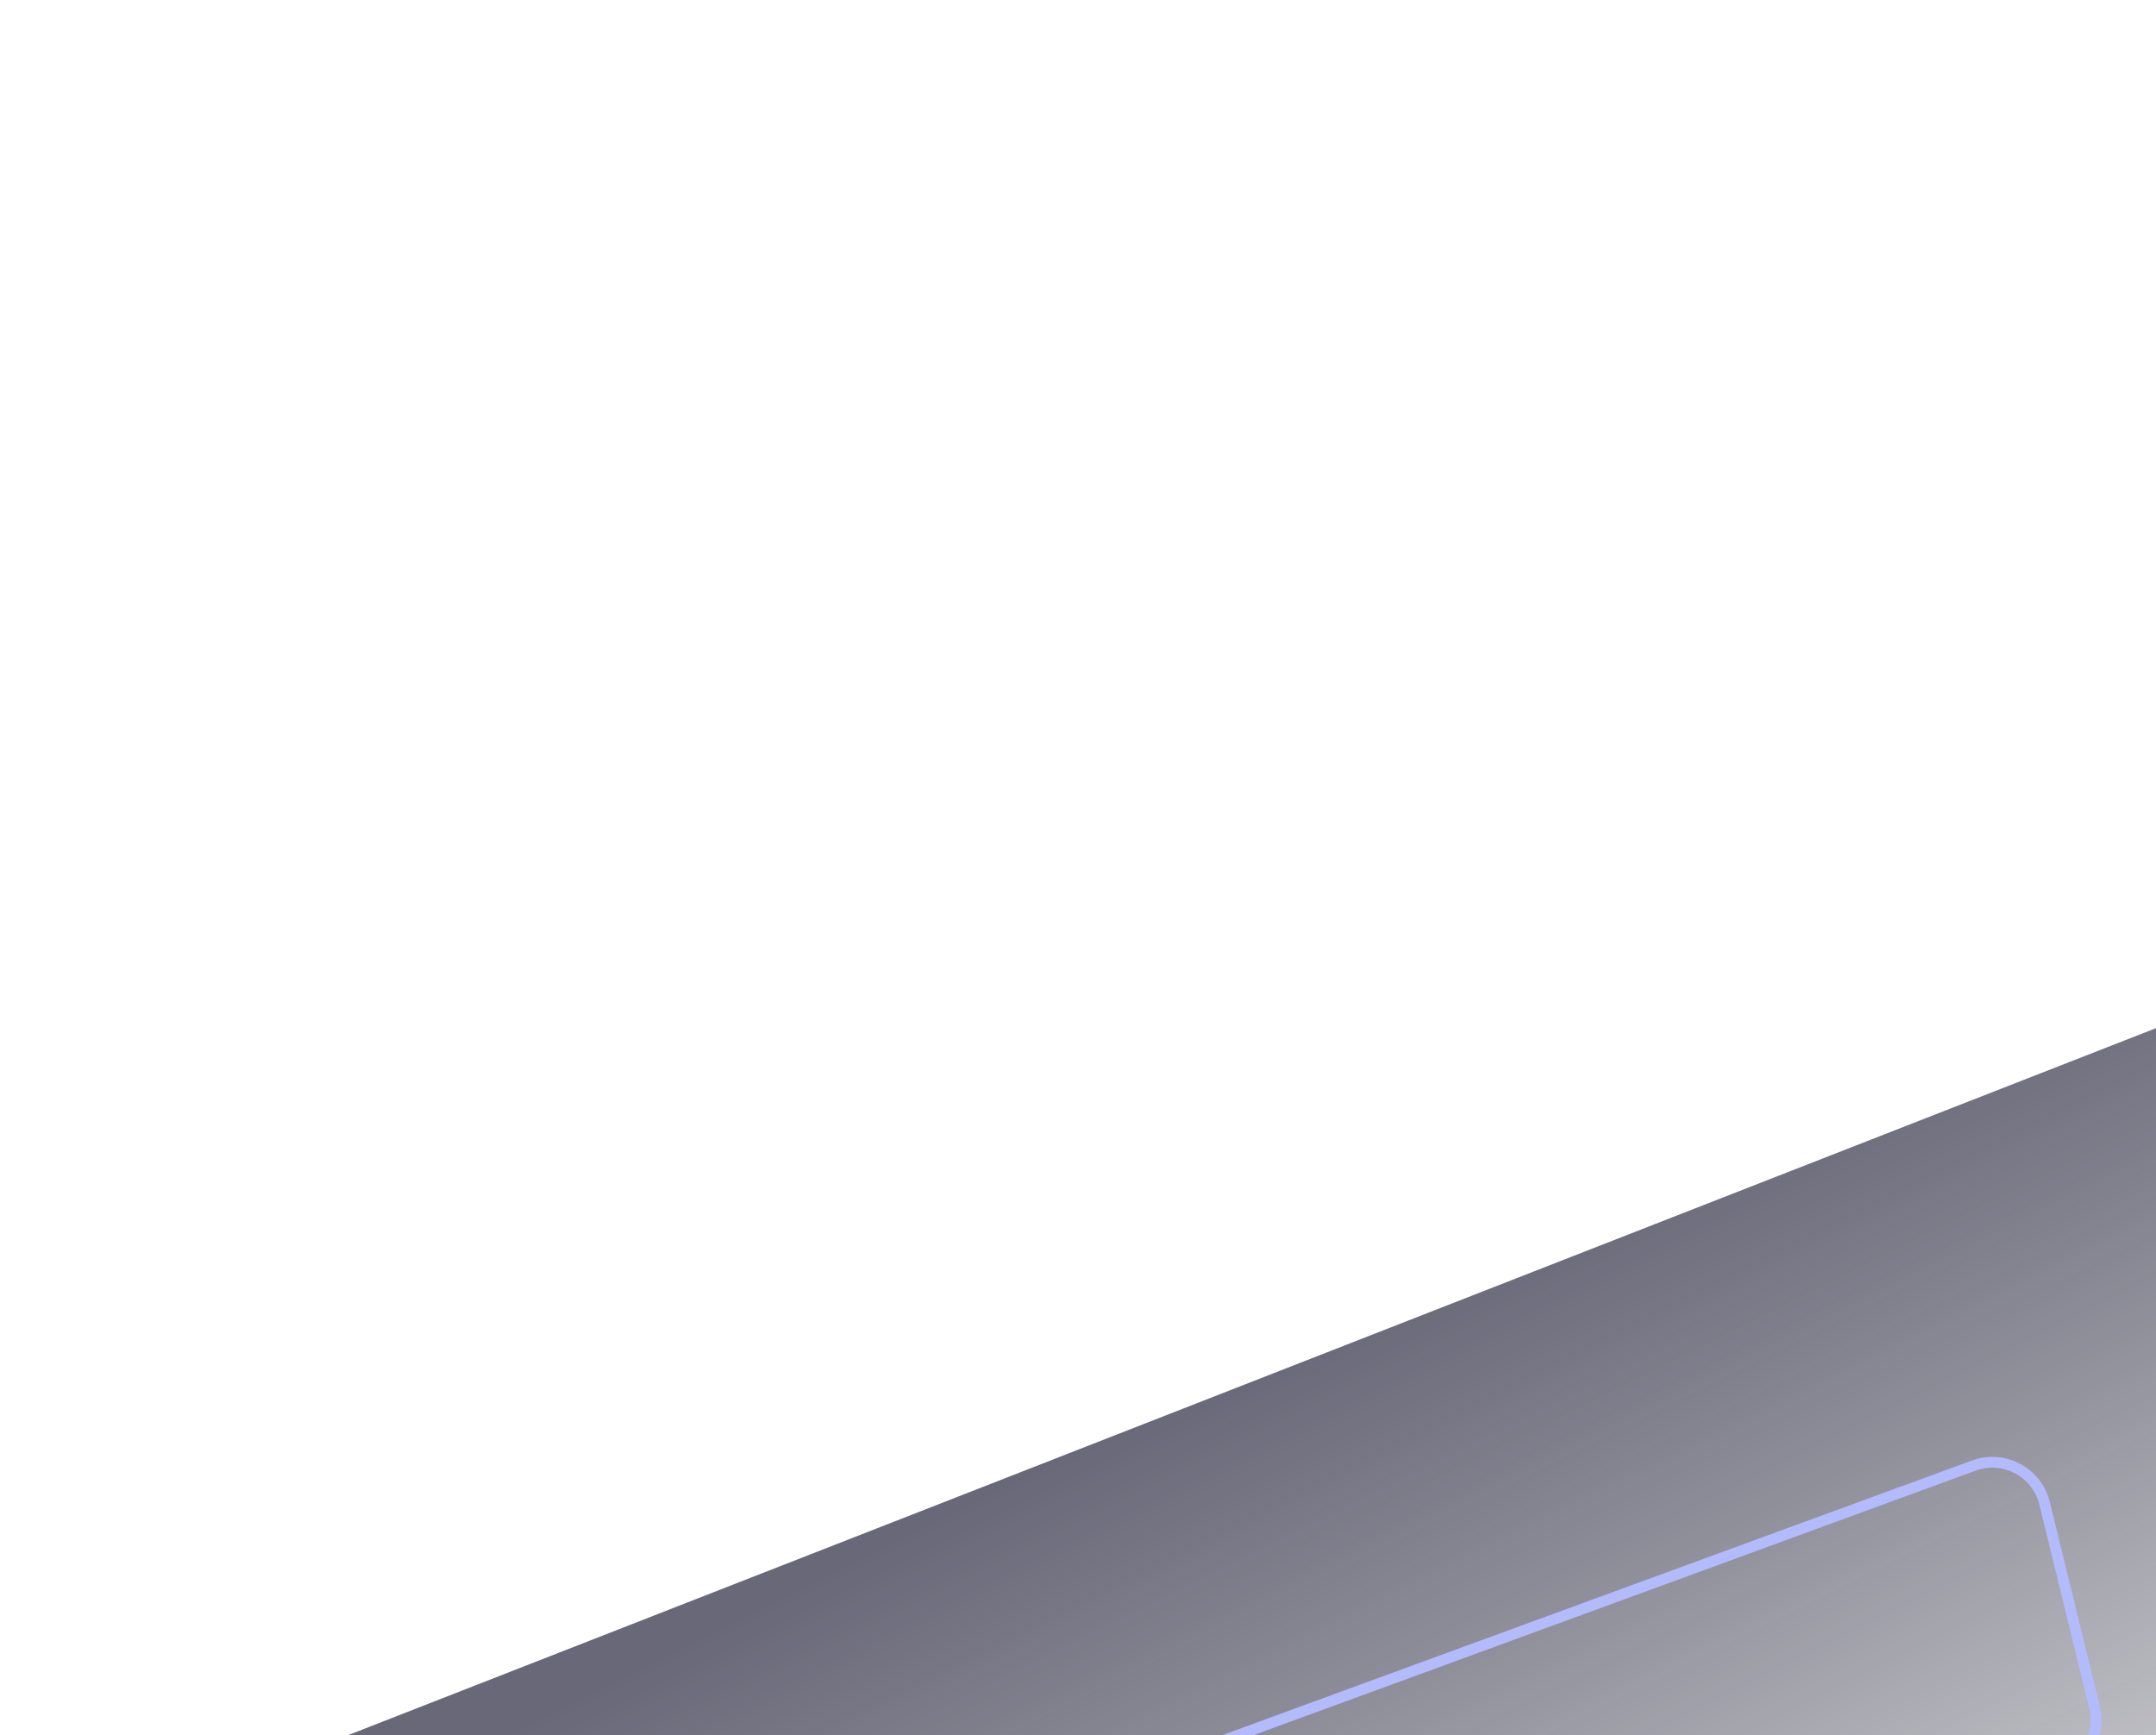 <svg width="620" height="499" viewBox="0 0 620 499" fill="none" xmlns="http://www.w3.org/2000/svg">
<path d="M1393.92 11.479C1391.54 2.565 1381.93 -2.291 1373.34 1.069L9.844 534.315C2.501 537.187 -1.511 545.12 0.53 552.737L31.1 666.823C33.313 675.081 41.8 679.981 50.058 677.768L1455.52 301.174C1463.78 298.962 1468.68 290.474 1466.47 282.216L1393.92 11.479Z" fill="url(#paint0_linear_23808_133579)" fill-opacity="0.7"/>
<mask id="mask0_23808_133579" style="mask-type:luminance" maskUnits="userSpaceOnUse" x="182" y="410" width="437" height="241">
<path d="M618.323 410.714H182.707V650.954H618.323V410.714Z" fill="white"/>
<path fill-rule="evenodd" clip-rule="evenodd" d="M601.42 486.694C603.463 494.31 599.454 502.244 592.109 505.116L236.008 644.392C227.414 647.753 217.807 642.896 215.418 633.982L199.774 575.599C197.733 567.983 201.745 560.049 209.088 557.177L565.191 417.901C573.782 414.539 583.394 419.397 585.778 428.311L601.42 486.694Z" fill="#B3BBFD"/>
</mask>
<g mask="url(#mask0_23808_133579)">
<path d="M234.125 642.25L593.162 510.726L592.095 507.819L233.06 639.343L234.125 642.25ZM197.355 571.603L211.729 630.311L214.737 629.575L200.362 570.867L197.355 571.603ZM567.073 420.041L208.037 551.566L209.101 554.472L568.141 422.948L567.073 420.041ZM603.846 490.689L589.466 431.979L586.462 432.716L600.834 491.425L603.846 490.689ZM568.141 422.948C575.936 420.091 584.485 424.649 586.462 432.716L589.466 431.979C587.055 422.12 576.601 416.549 567.073 420.041L568.141 422.948ZM200.362 570.867C198.674 563.973 202.438 556.914 209.101 554.472L208.037 551.566C199.892 554.549 195.292 563.178 197.355 571.603L200.362 570.867ZM593.162 510.726C601.309 507.742 605.909 499.113 603.846 490.689L600.834 491.425C602.527 498.318 598.759 505.378 592.095 507.819L593.162 510.726ZM233.06 639.343C225.261 642.2 216.712 637.642 214.737 629.575L211.729 630.311C214.144 640.171 224.593 645.741 234.125 642.25L233.06 639.343Z" fill="#B3BBFD"/>
</g>
<defs>
<linearGradient id="paint0_linear_23808_133579" x1="495" y1="325.5" x2="656" y2="649" gradientUnits="userSpaceOnUse">
<stop stop-color="#28283F"/>
<stop offset="1" stop-color="#0E0E23" stop-opacity="0"/>
</linearGradient>
</defs>
</svg>
